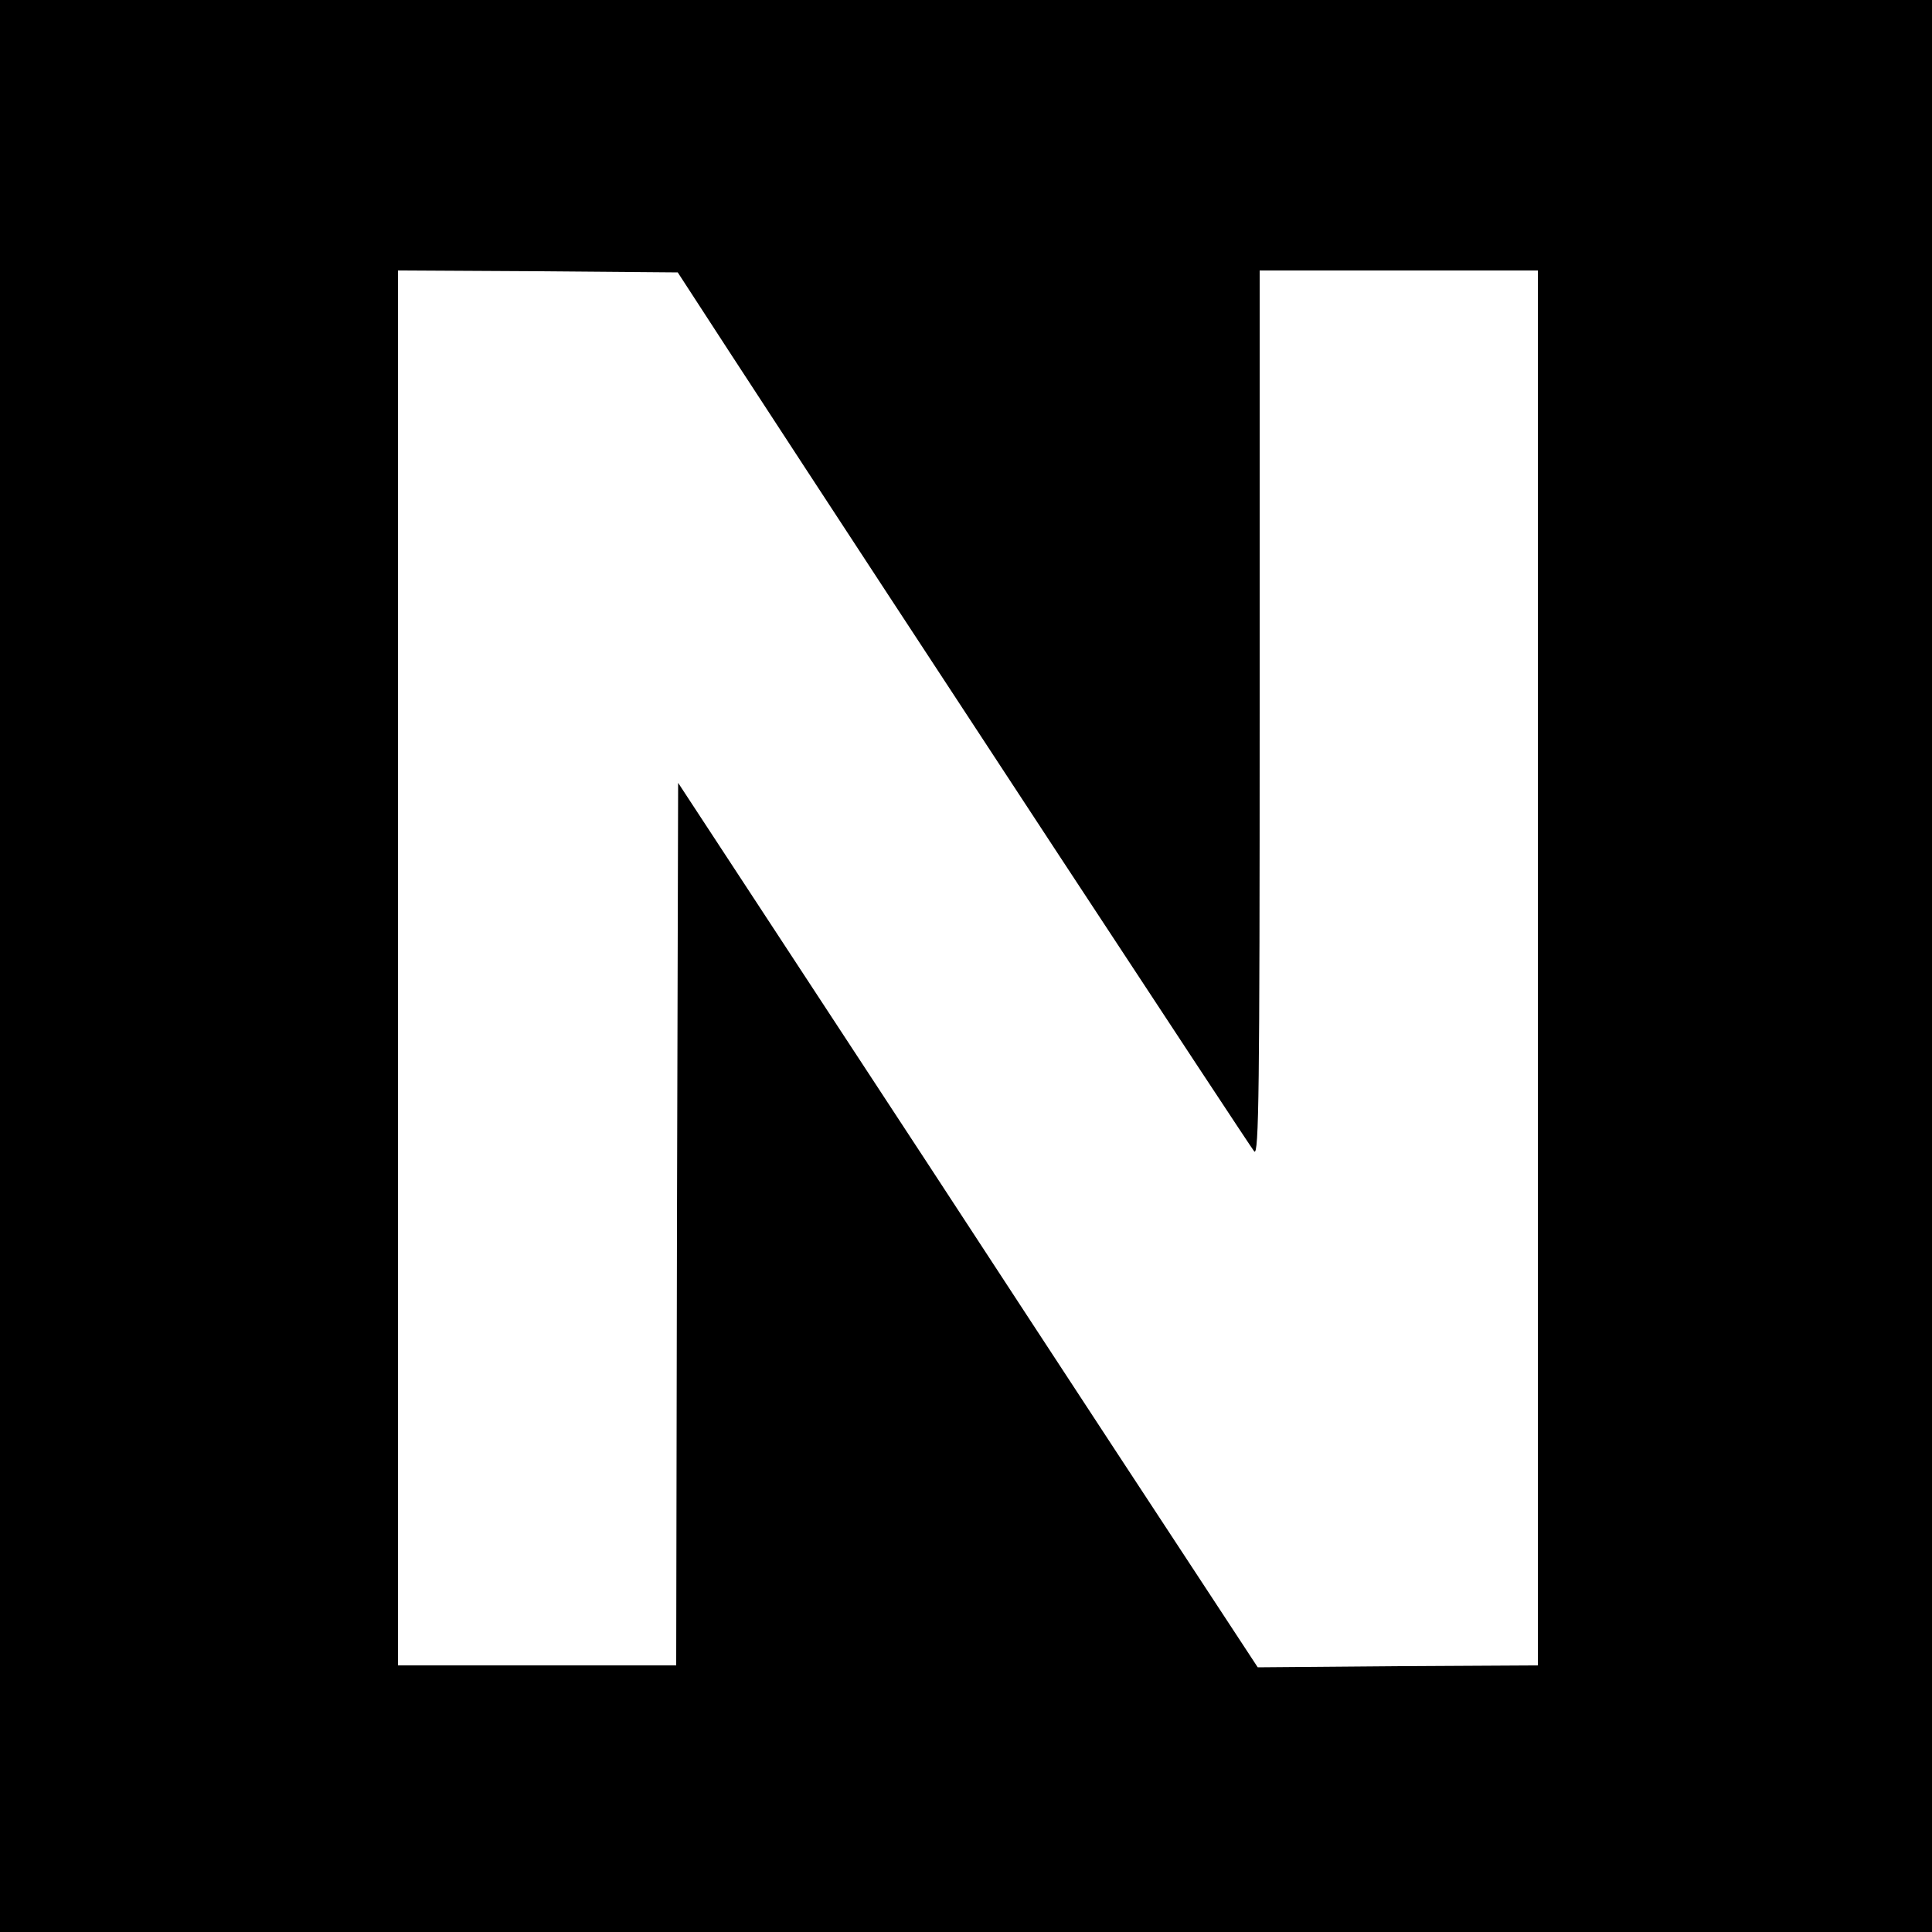 <?xml version="1.0" standalone="no"?>
<!DOCTYPE svg PUBLIC "-//W3C//DTD SVG 20010904//EN"
 "http://www.w3.org/TR/2001/REC-SVG-20010904/DTD/svg10.dtd">
<svg version="1.0" xmlns="http://www.w3.org/2000/svg"
 width="500pt" height="500pt" viewBox="0 0 500 500"
 preserveAspectRatio="xMidYMid meet">
<g transform="translate(0,500) scale(0.1,-0.1)"
fill="#000000" stroke="none">
<path d="M0 2500 l0 -2500 2500 0 2500 0 0 2500 0 2500 -2500 0 -2500 0 0
-2500z m1884 1595 c479 -735 1351 -2062 1362 -2075 12 -12 14 160 14 1133 l0
1147 360 0 360 0 0 -1805 0 -1805 -362 -2 -363 -3 -105 160 c-58 88 -396 603
-750 1145 l-645 984 -3 -1142 -2 -1142 -360 0 -360 0 0 1805 0 1805 362 -2
362 -3 130 -200z"/>
</g>
</svg>
